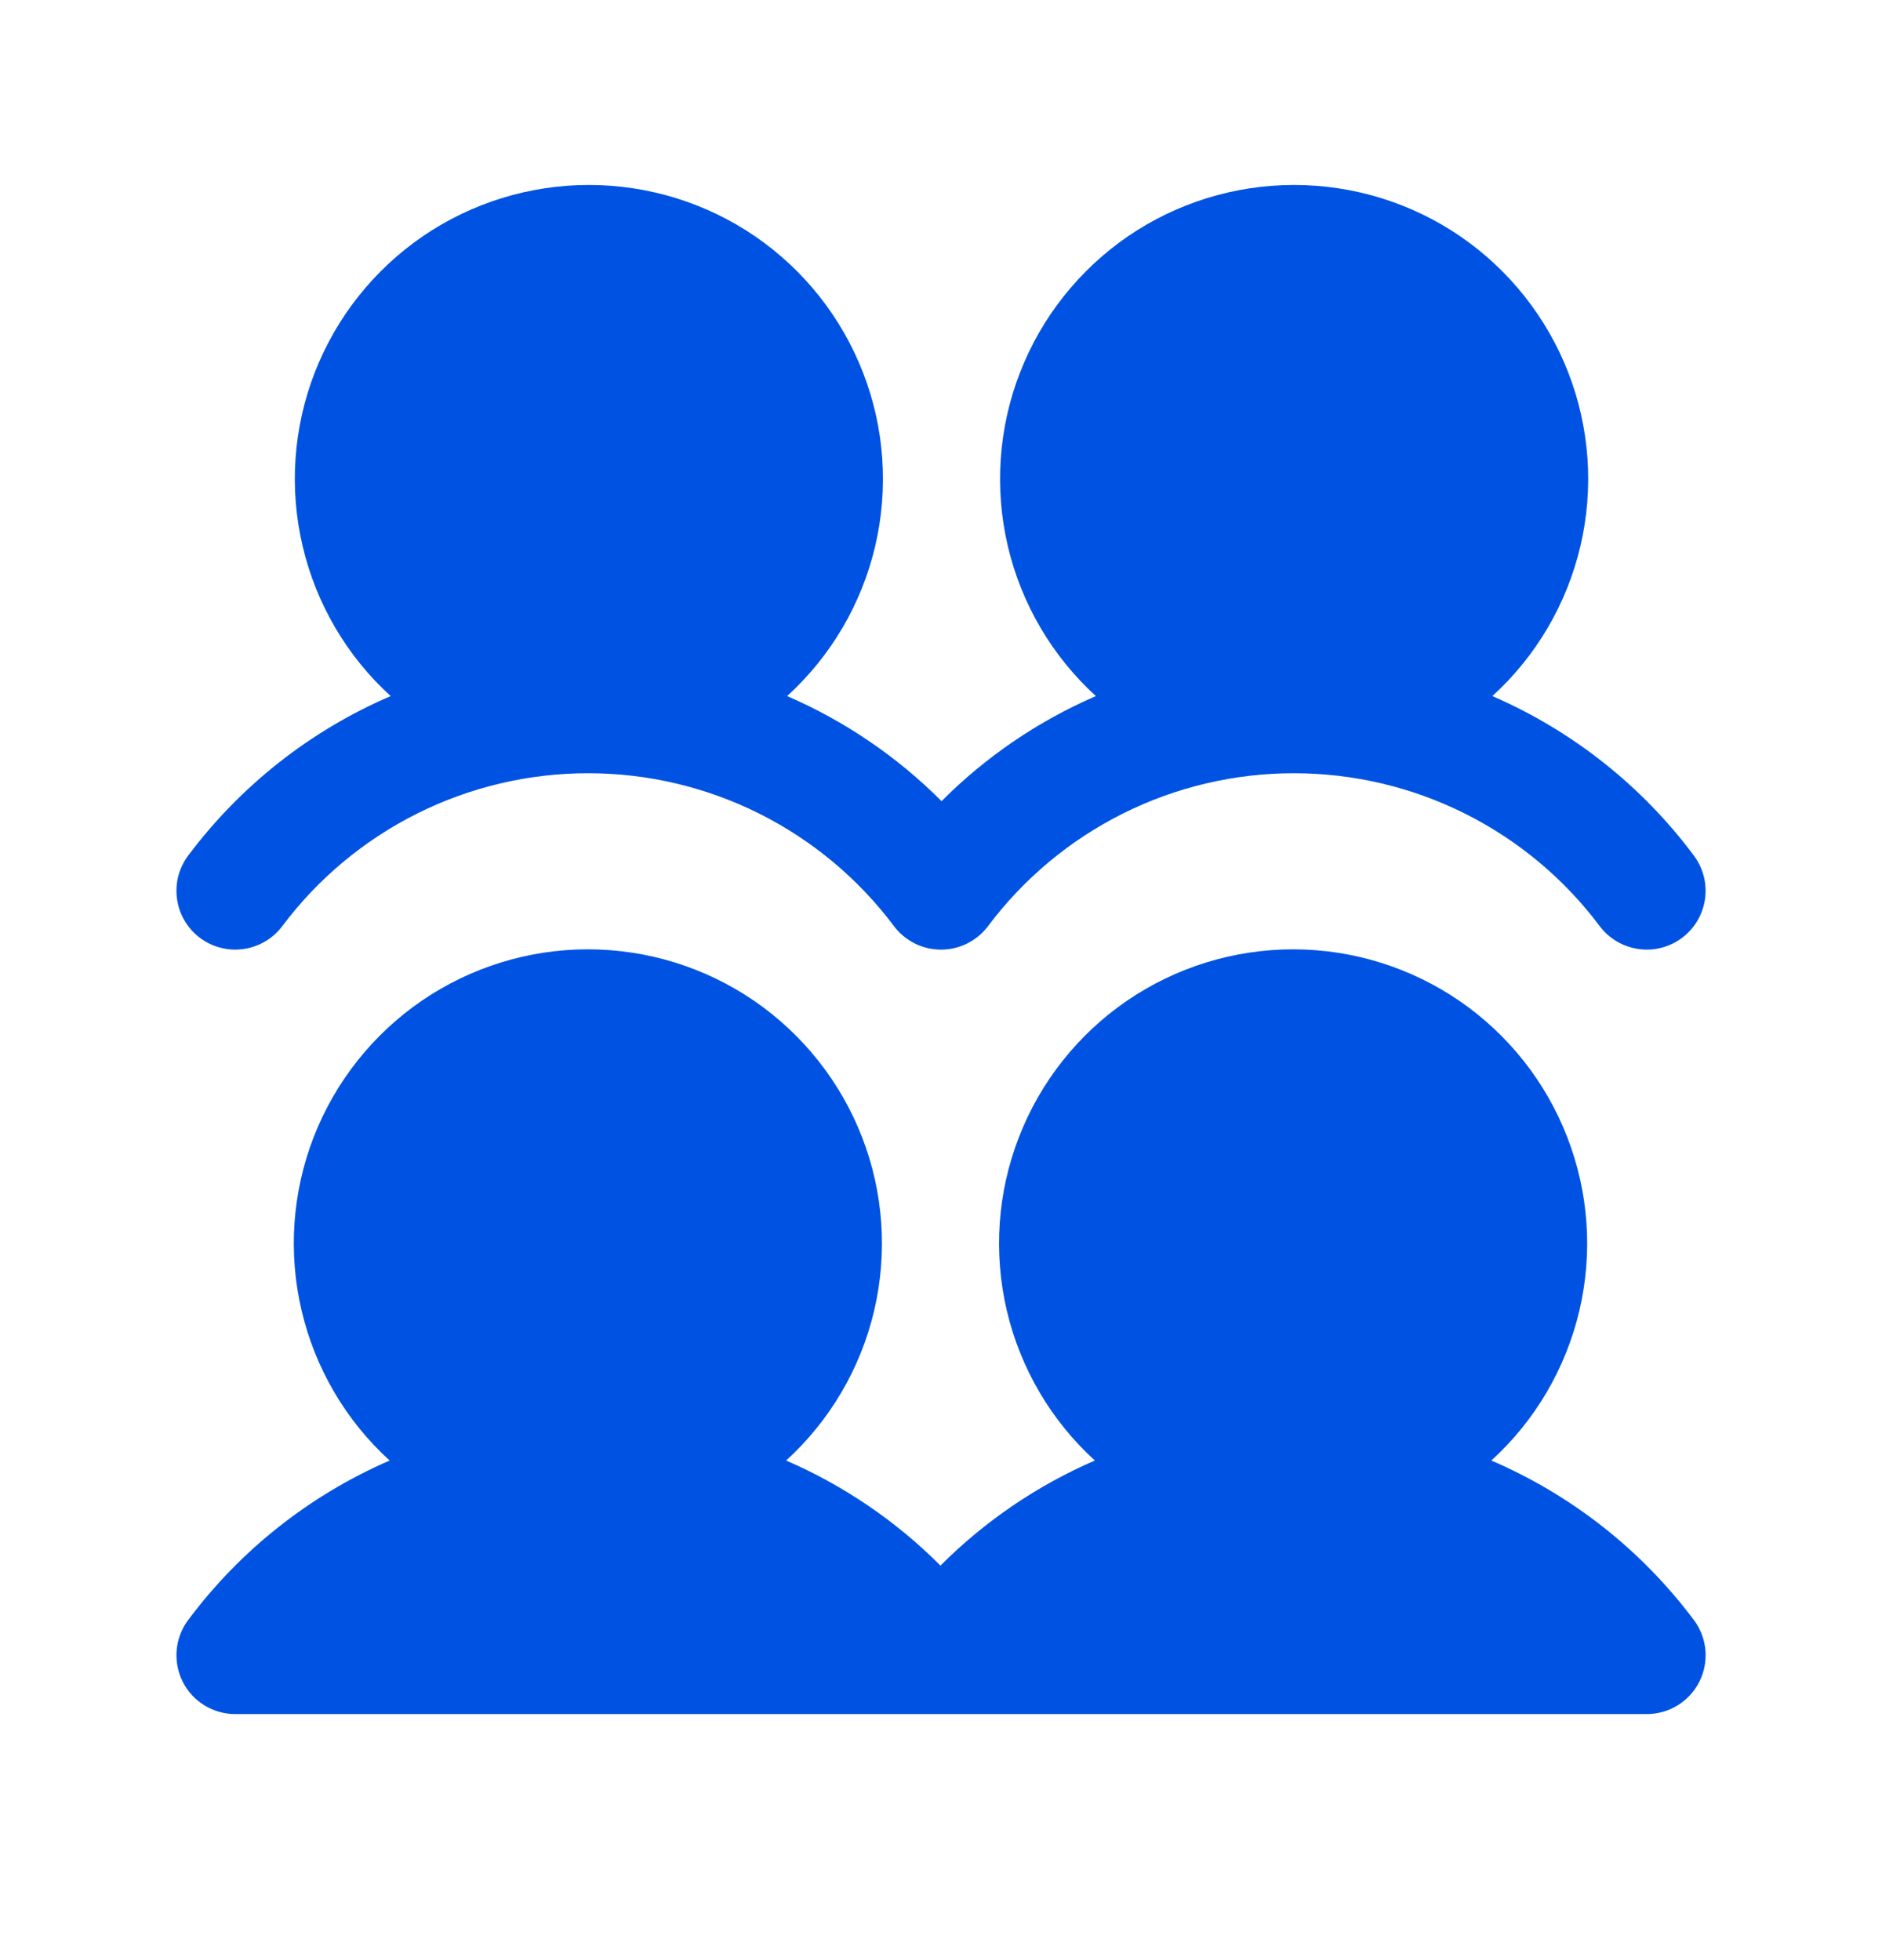 <svg width="24" height="25" viewBox="0 0 24 25" fill="none" xmlns="http://www.w3.org/2000/svg">
<path d="M21.6 20.661C21.684 20.772 21.735 20.905 21.748 21.044C21.76 21.183 21.734 21.322 21.672 21.447C21.609 21.572 21.513 21.677 21.395 21.75C21.276 21.823 21.139 21.862 21 21.862H3C2.861 21.862 2.724 21.823 2.606 21.75C2.487 21.677 2.391 21.572 2.329 21.447C2.267 21.323 2.241 21.183 2.253 21.044C2.266 20.906 2.316 20.773 2.4 20.662C3.064 19.771 3.95 19.07 4.969 18.628C4.41 18.119 4.019 17.452 3.846 16.715C3.673 15.979 3.727 15.208 4 14.503C4.274 13.798 4.754 13.192 5.378 12.764C6.002 12.337 6.74 12.108 7.497 12.108C8.253 12.108 8.992 12.337 9.616 12.764C10.239 13.192 10.72 13.798 10.993 14.503C11.267 15.208 11.32 15.979 11.148 16.715C10.975 17.452 10.583 18.119 10.025 18.628C10.76 18.946 11.428 19.401 11.993 19.968C12.559 19.401 13.227 18.946 13.962 18.628C13.404 18.119 13.012 17.452 12.839 16.715C12.667 15.979 12.72 15.208 12.994 14.503C13.267 13.798 13.747 13.192 14.371 12.764C14.995 12.337 15.734 12.108 16.49 12.108C17.246 12.108 17.985 12.337 18.609 12.764C19.233 13.192 19.713 13.798 19.986 14.503C20.26 15.208 20.314 15.979 20.141 16.715C19.968 17.452 19.577 18.119 19.018 18.628C20.042 19.068 20.932 19.769 21.6 20.661ZM2.55 11.962C2.629 12.021 2.718 12.064 2.814 12.088C2.909 12.113 3.009 12.118 3.106 12.104C3.204 12.09 3.297 12.057 3.382 12.007C3.467 11.957 3.541 11.891 3.6 11.812C4.054 11.206 4.643 10.715 5.32 10.376C5.997 10.038 6.743 9.862 7.5 9.862C8.257 9.862 9.003 10.038 9.68 10.376C10.357 10.715 10.946 11.206 11.4 11.812C11.47 11.905 11.56 11.98 11.665 12.033C11.769 12.085 11.884 12.112 12 12.112C12.116 12.112 12.231 12.085 12.335 12.033C12.44 11.98 12.53 11.905 12.6 11.812C13.054 11.206 13.643 10.715 14.32 10.376C14.997 10.038 15.743 9.862 16.5 9.862C17.257 9.862 18.003 10.038 18.68 10.376C19.357 10.715 19.946 11.206 20.4 11.812C20.459 11.891 20.533 11.957 20.618 12.007C20.703 12.057 20.797 12.09 20.894 12.104C20.992 12.118 21.091 12.113 21.187 12.088C21.282 12.063 21.372 12.021 21.451 11.961C21.529 11.902 21.596 11.828 21.646 11.743C21.696 11.658 21.729 11.565 21.743 11.467C21.757 11.37 21.751 11.27 21.727 11.175C21.702 11.079 21.659 10.99 21.6 10.911C20.936 10.021 20.05 9.32 19.031 8.878C19.59 8.369 19.981 7.702 20.154 6.965C20.327 6.229 20.273 5.458 20 4.753C19.726 4.048 19.246 3.442 18.622 3.014C17.998 2.587 17.259 2.359 16.503 2.359C15.747 2.359 15.008 2.587 14.384 3.014C13.761 3.442 13.28 4.048 13.007 4.753C12.733 5.458 12.68 6.229 12.852 6.965C13.025 7.702 13.417 8.369 13.975 8.878C13.24 9.196 12.572 9.651 12.007 10.218C11.441 9.651 10.773 9.196 10.038 8.878C10.596 8.369 10.988 7.702 11.161 6.965C11.333 6.229 11.28 5.458 11.006 4.753C10.733 4.048 10.253 3.442 9.629 3.014C9.005 2.587 8.266 2.359 7.51 2.359C6.754 2.359 6.015 2.587 5.391 3.014C4.767 3.442 4.287 4.048 4.013 4.753C3.74 5.458 3.686 6.229 3.859 6.965C4.032 7.702 4.423 8.369 4.982 8.878C3.958 9.318 3.068 10.02 2.4 10.912C2.341 10.991 2.298 11.08 2.273 11.176C2.249 11.271 2.244 11.37 2.258 11.468C2.271 11.565 2.304 11.659 2.355 11.744C2.405 11.829 2.471 11.903 2.55 11.962Z" fill="#0053E2"/>
</svg>
